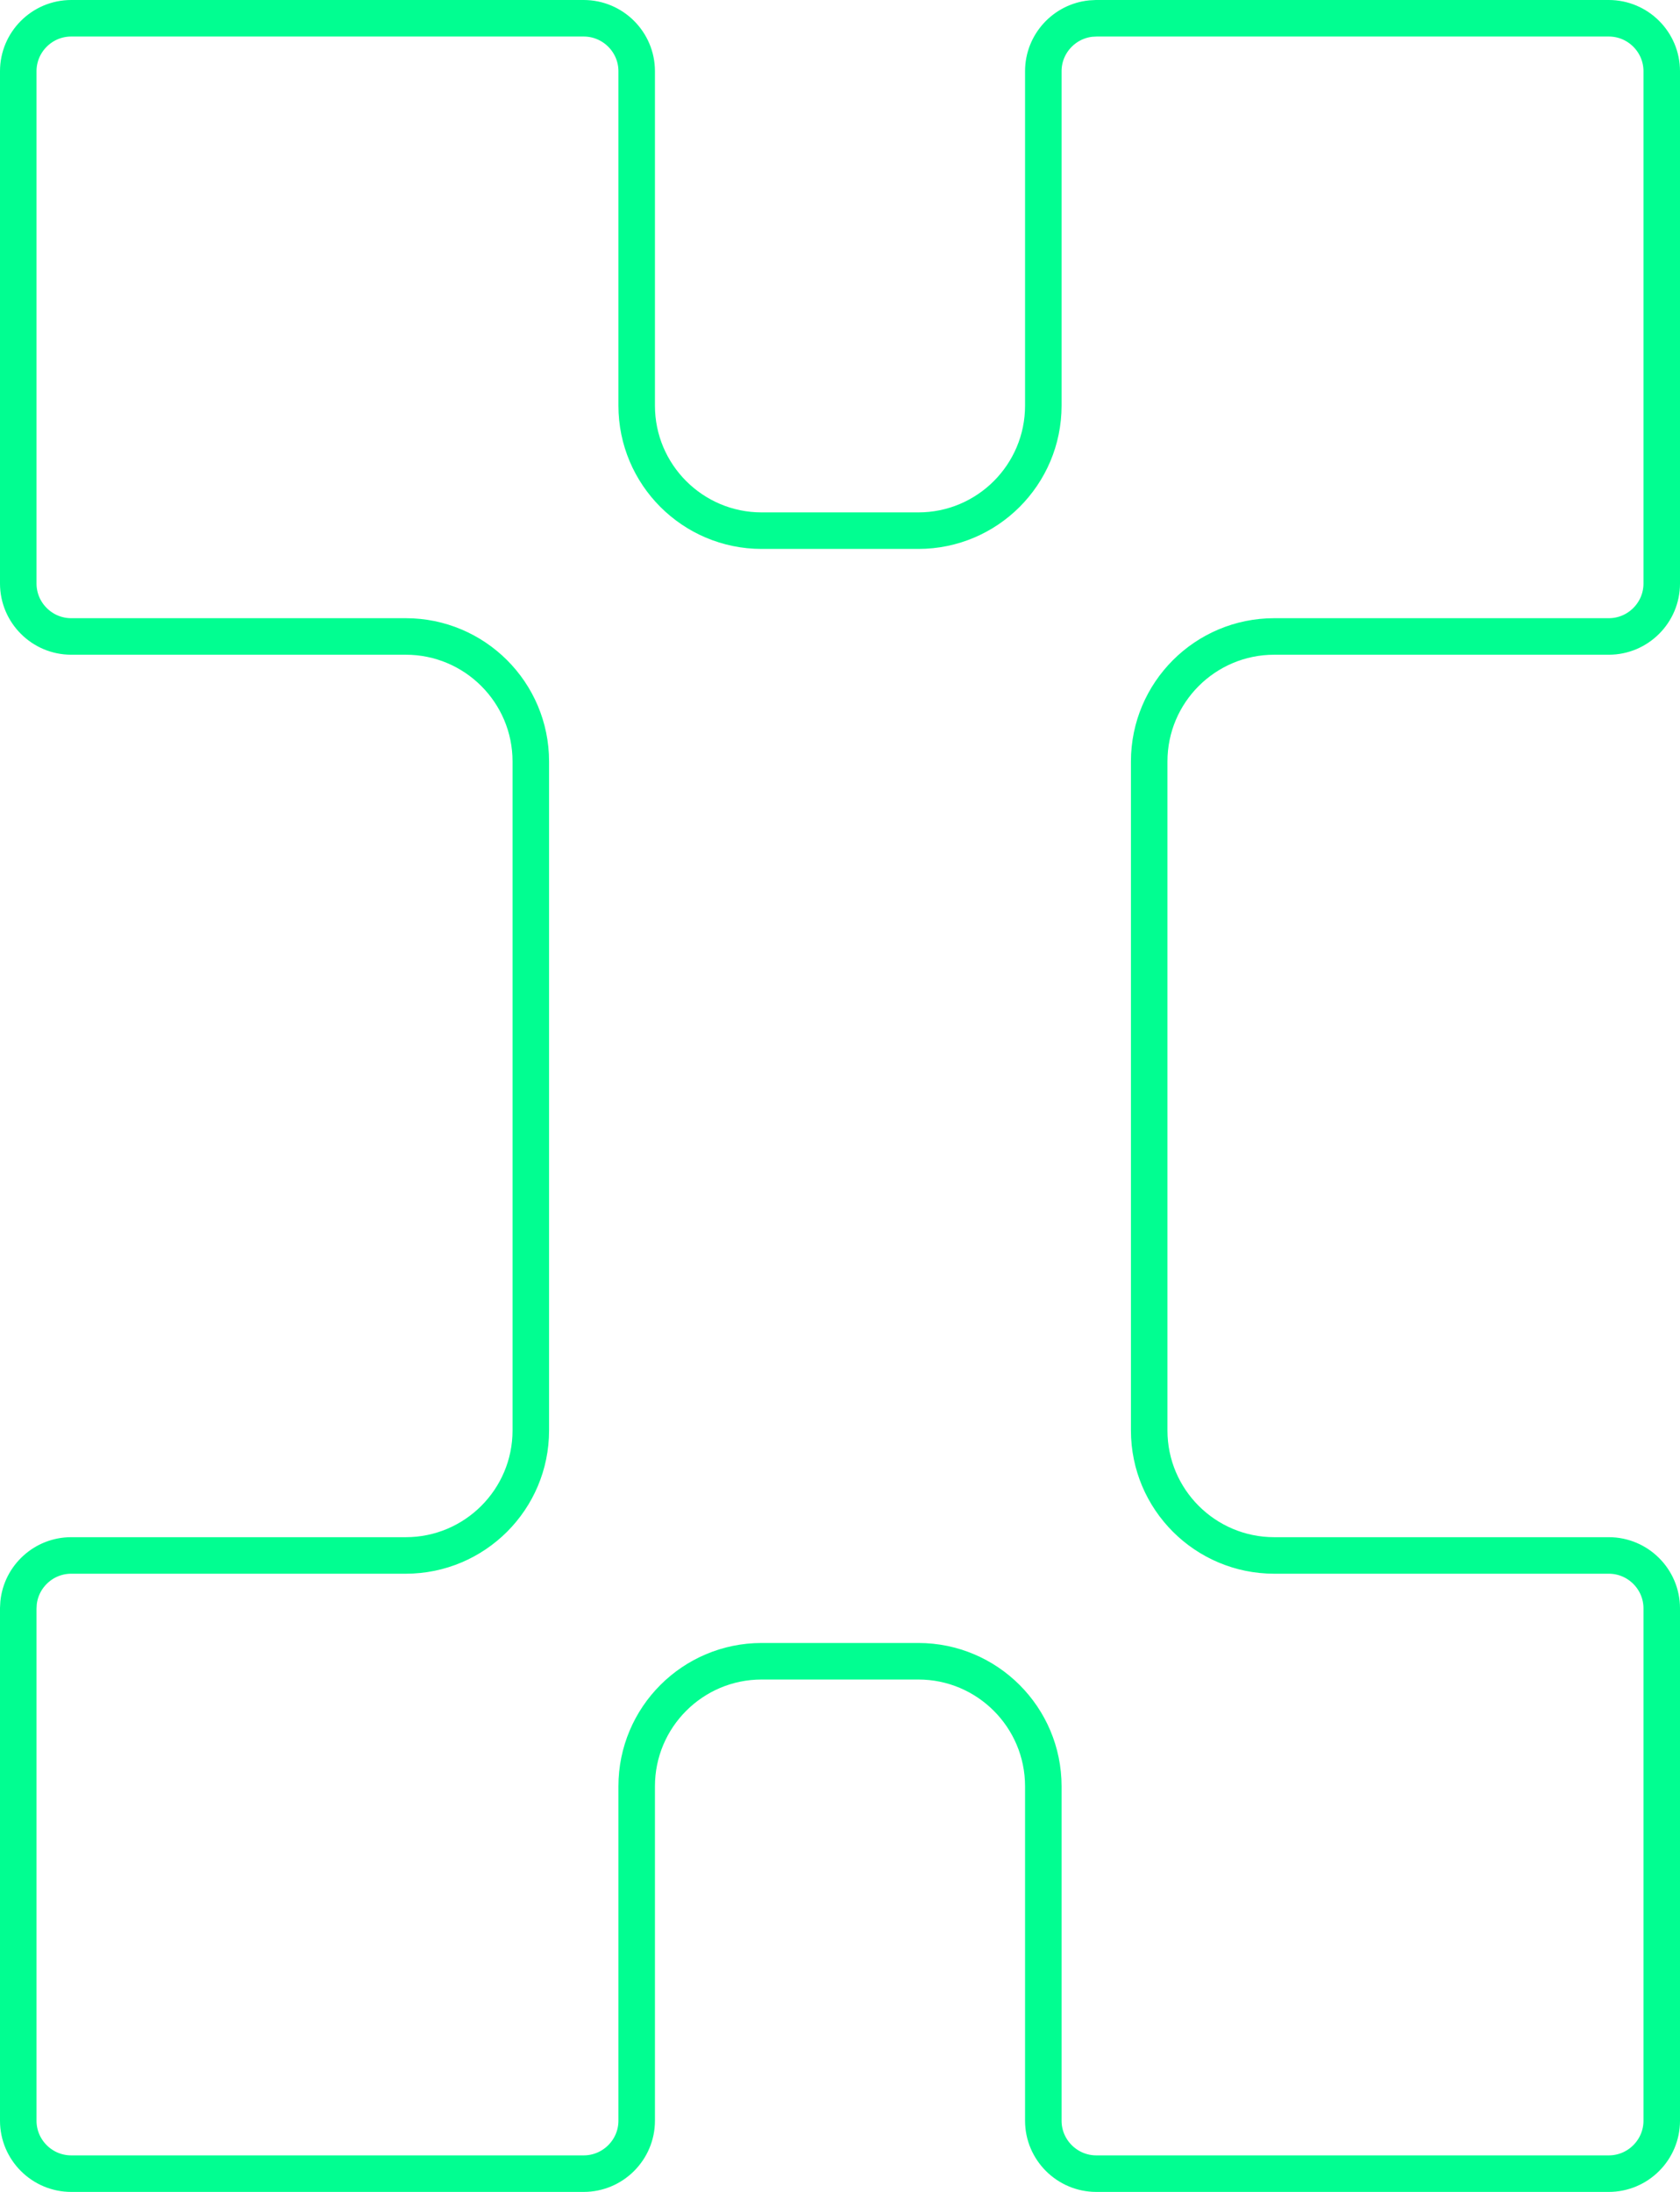 <svg width="46" height="60" viewBox="0 0 46 60" fill="none" xmlns="http://www.w3.org/2000/svg">
<path d="M1.949 0.5H15.983C16.781 0.5 17.433 1.151 17.433 1.948V11.104C17.433 12.993 18.966 14.526 20.855 14.526H25.145C27.034 14.526 28.567 12.993 28.567 11.104V1.948C28.567 1.201 29.14 0.582 29.869 0.508L30.017 0.5H44.051C44.849 0.5 45.5 1.151 45.5 1.948V15.974C45.5 16.771 44.849 17.422 44.051 17.422H34.89C33 17.422 31.466 18.955 31.466 20.844V39.156C31.466 41.045 33 42.578 34.89 42.578H44.051C44.849 42.578 45.5 43.229 45.5 44.026V58.052C45.5 58.849 44.849 59.5 44.051 59.5H30.017C29.219 59.5 28.567 58.849 28.567 58.052V48.897C28.567 47.007 27.034 45.474 25.145 45.474H20.855C18.966 45.474 17.433 47.007 17.433 48.897V58.052C17.433 58.849 16.781 59.5 15.983 59.5H1.949C1.151 59.5 0.5 58.849 0.5 58.052V44.026L0.508 43.878C0.582 43.15 1.201 42.578 1.949 42.578H11.11C13 42.578 14.534 41.045 14.534 39.156V20.844C14.534 18.955 13 17.422 11.11 17.422H1.949C1.151 17.422 0.5 16.771 0.5 15.974V1.948C0.5 1.151 1.151 0.5 1.949 0.5Z" stroke="#01FE91"/>
</svg>
